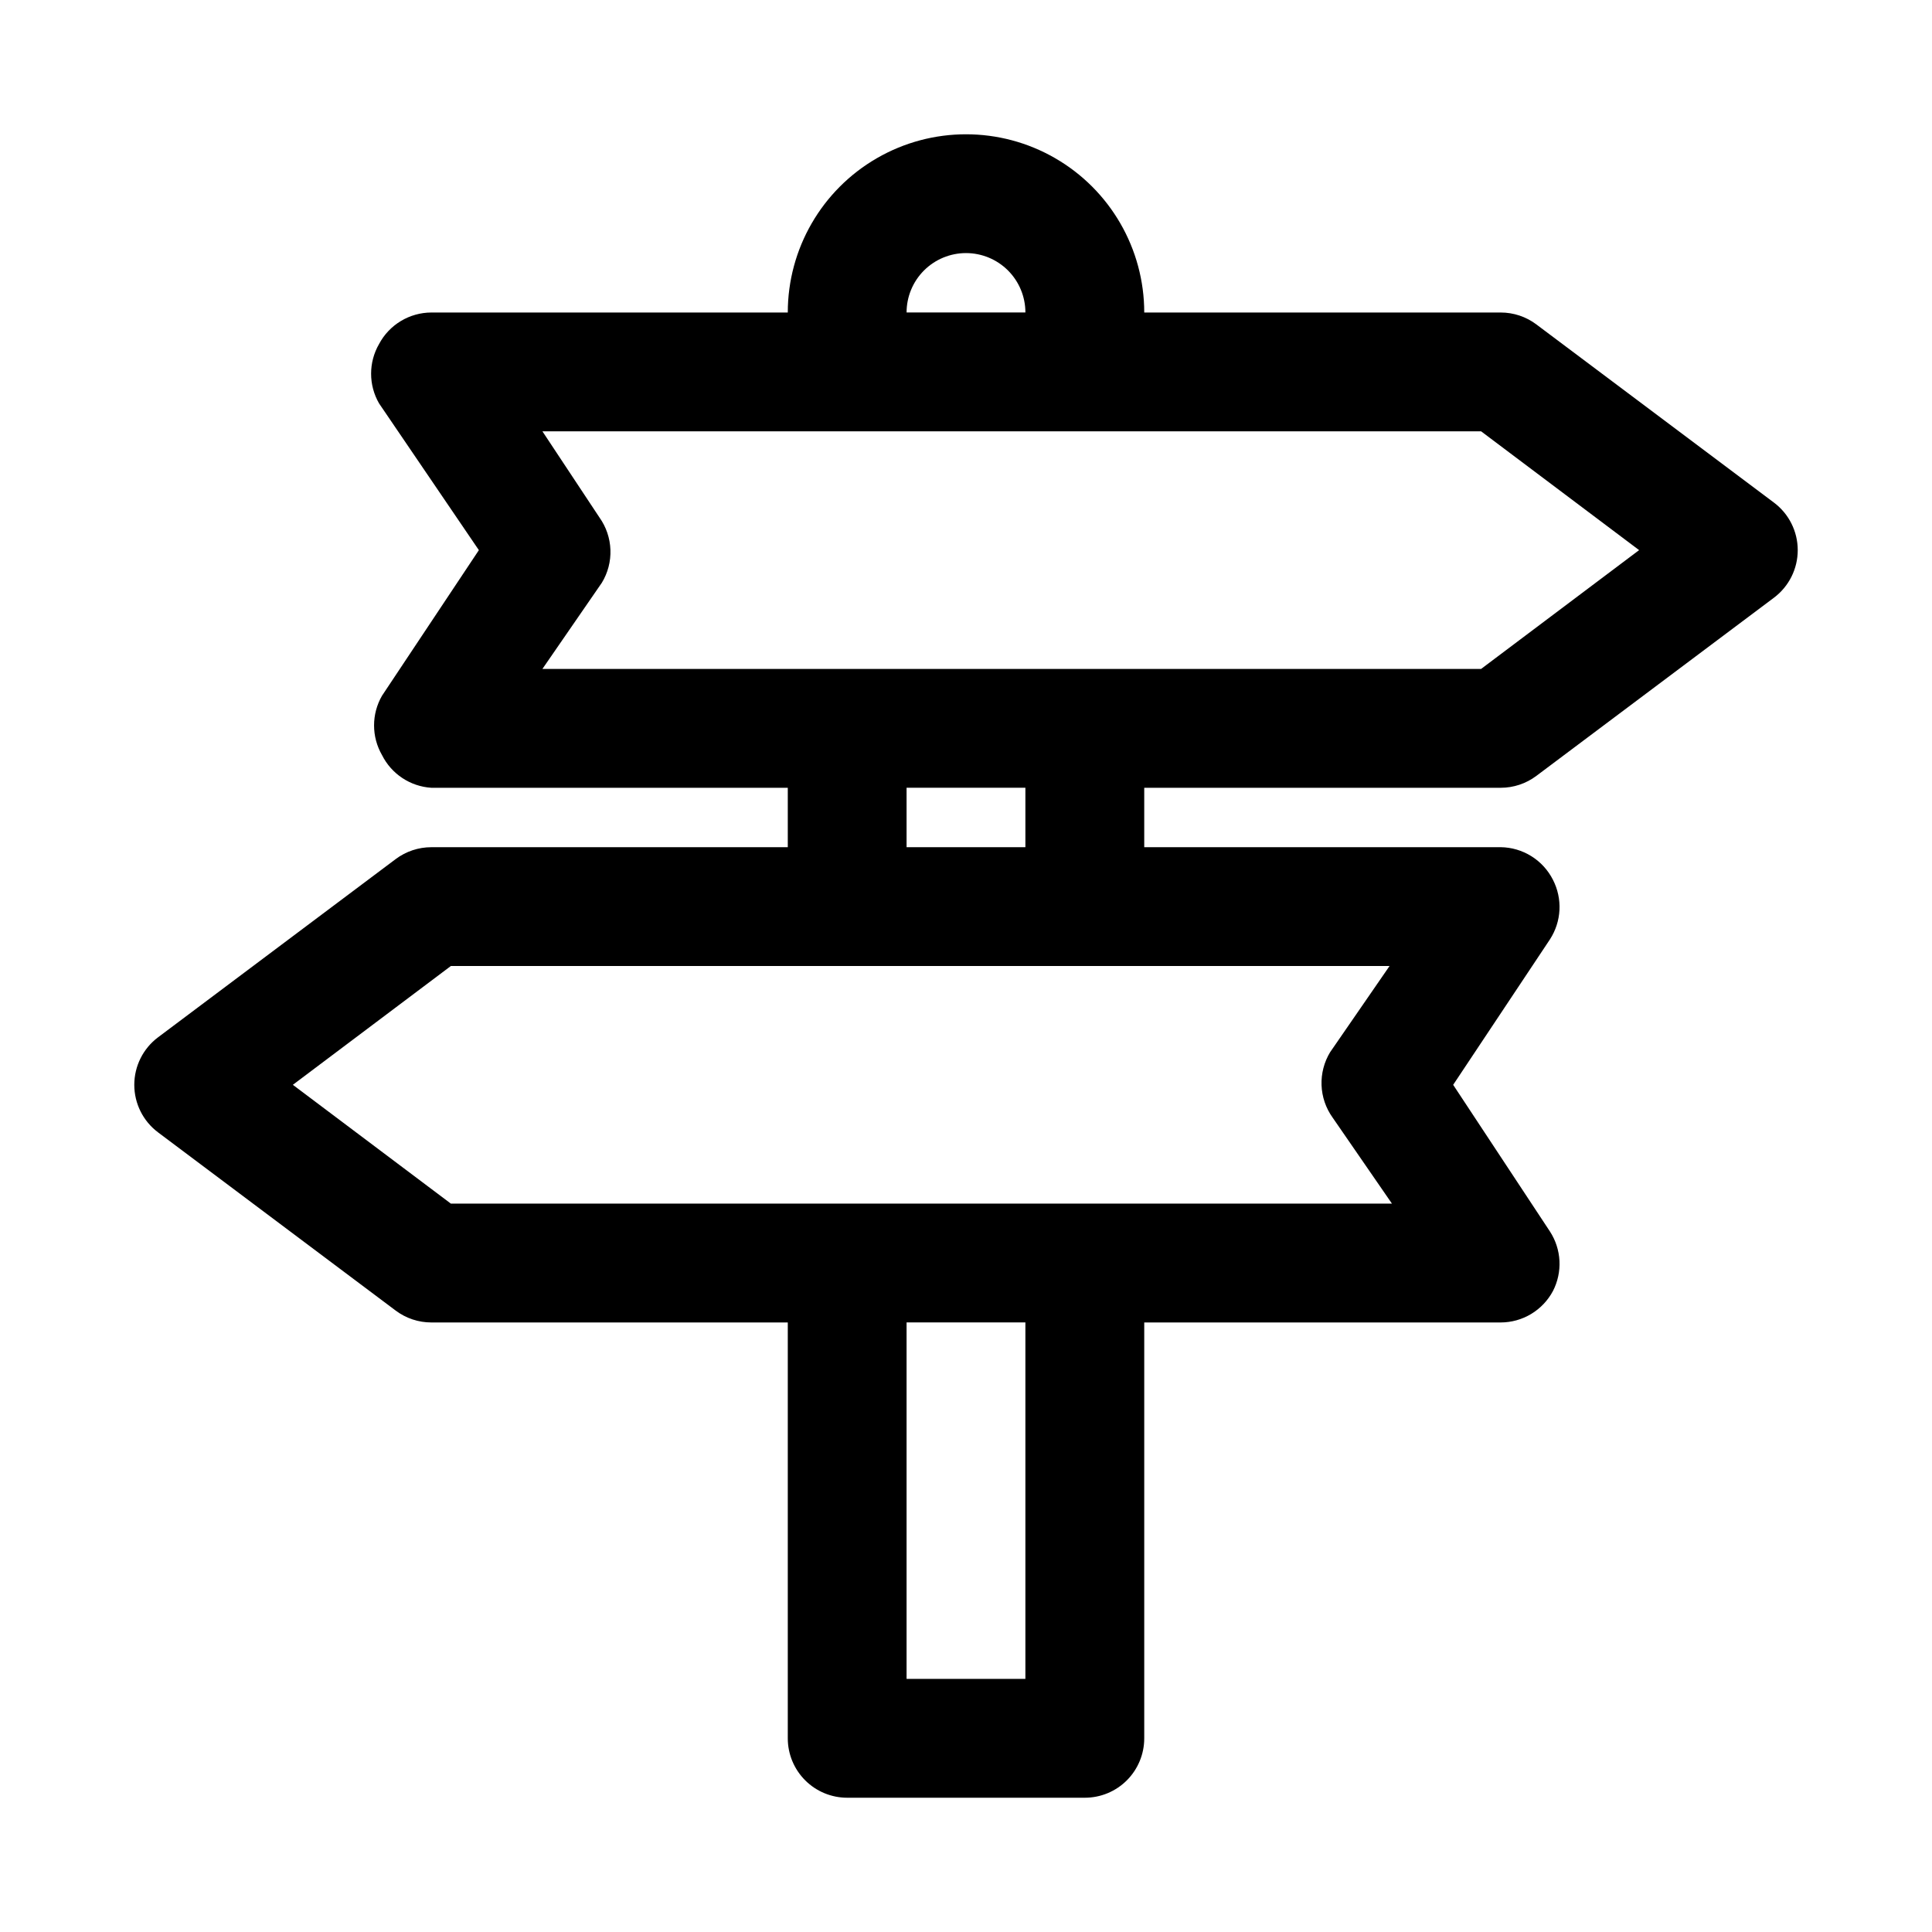 <?xml version="1.0" encoding="UTF-8"?>
<!-- Uploaded to: SVG Repo, www.svgrepo.com, Generator: SVG Repo Mixer Tools -->
<svg fill="#000000" width="800px" height="800px" version="1.1" viewBox="144 144 512 512" xmlns="http://www.w3.org/2000/svg">
 <path d="m541.7 352.77c3.406 0 6.723-1.105 9.445-3.148l62.977-47.23c3.965-2.977 6.297-7.641 6.297-12.598 0-4.953-2.332-9.621-6.297-12.594l-62.977-47.23v-0.004c-2.723-2.043-6.039-3.148-9.445-3.148h-94.465c0-16.871-9.004-32.465-23.617-40.902s-32.617-8.438-47.23 0c-14.613 8.438-23.617 24.031-23.617 40.902h-94.465c-2.848 0.008-5.641 0.789-8.078 2.258-2.441 1.469-4.438 3.574-5.773 6.09-2.812 4.871-2.812 10.871 0 15.742l26.449 38.887-25.664 38.574c-2.812 4.871-2.812 10.871 0 15.742 2.508 5.004 7.481 8.301 13.066 8.66h94.465v15.742l-94.465 0.004c-3.406 0-6.719 1.105-9.445 3.148l-62.977 47.23c-3.965 2.973-6.297 7.641-6.297 12.598 0 4.953 2.332 9.621 6.297 12.594l62.977 47.23c2.727 2.047 6.039 3.148 9.445 3.148h94.465v110.21c0 4.176 1.66 8.18 4.613 11.133 2.953 2.953 6.957 4.609 11.133 4.609h62.977c4.176 0 8.18-1.656 11.133-4.609 2.949-2.953 4.609-6.957 4.609-11.133v-110.21h94.465c2.848-0.004 5.641-0.785 8.082-2.254 2.438-1.473 4.434-3.574 5.773-6.09 1.262-2.461 1.855-5.211 1.719-7.977-0.141-2.766-1.004-5.441-2.508-7.766l-25.66-38.887 25.664-38.574h-0.004c1.504-2.324 2.367-5.004 2.508-7.766 0.137-2.766-0.457-5.516-1.719-7.981-1.297-2.57-3.273-4.738-5.719-6.266-2.441-1.527-5.258-2.356-8.137-2.391h-94.465v-15.746zm-141.7-141.7c4.176 0 8.18 1.66 11.133 4.609 2.949 2.953 4.609 6.957 4.609 11.133h-31.488c0-4.176 1.66-8.18 4.613-11.133 2.953-2.949 6.957-4.609 11.133-4.609zm-97.141 70.062-15.117-22.832h248.76l41.879 31.488-41.879 31.488h-248.76l15.742-22.828h0.004c1.602-2.633 2.394-5.676 2.281-8.754-0.113-3.078-1.125-6.055-2.91-8.562zm112.88 307.79h-31.488v-94.465h31.488zm81.398-148.78 15.742 22.828-249.39 0.004-41.879-31.488 41.879-31.488h248.76l-15.742 22.828h-0.004c-1.598 2.633-2.391 5.676-2.281 8.754 0.113 3.078 1.125 6.055 2.914 8.562zm-81.398-71.633h-31.488v-15.746h31.488z"/>
</svg>